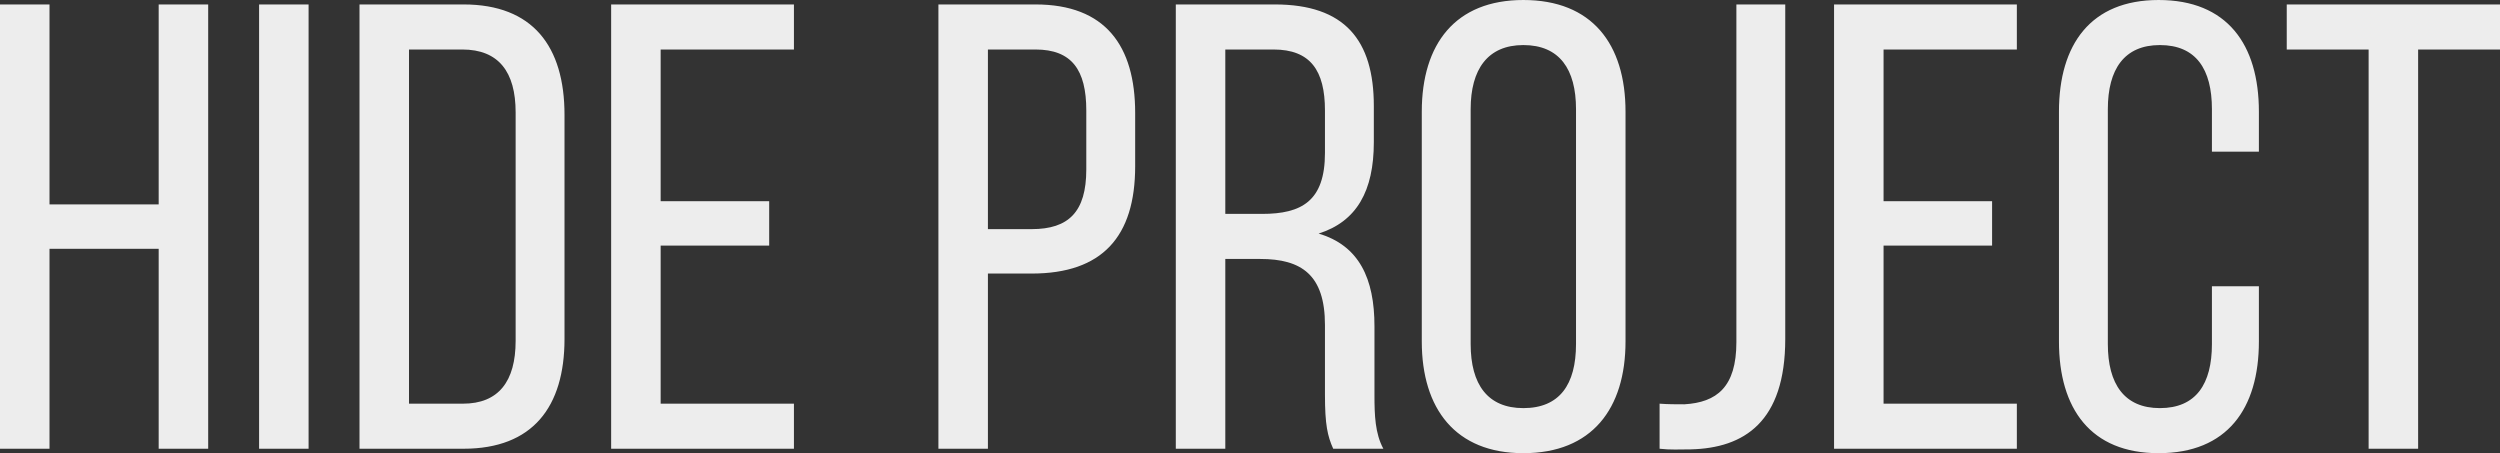 <?xml version="1.0" encoding="UTF-8"?> <svg xmlns="http://www.w3.org/2000/svg" width="568" height="103" viewBox="0 0 568 103" fill="none"><rect x="0" y="0" width="568" height="103" fill="#333333" stroke="none"/> <path d="M36.051 56.528V101.952H47.299V1.01H36.051V46.434H11.248V1.01H0V101.952H11.248V56.528H36.051ZM58.864 1.01V101.952H70.112V1.01H58.864ZM81.678 1.01V101.952H105.327C121.045 101.952 128.256 92.435 128.256 77.005V26.101C128.256 10.527 121.045 1.01 105.327 1.01H81.678ZM92.926 91.714V11.248H105.039C113.258 11.248 117.152 16.296 117.152 25.525V77.438C117.152 86.667 113.258 91.714 105.183 91.714H92.926ZM150.1 45.713V11.248H180.383V1.01H138.852V101.952H180.383V91.714H150.1V55.807H174.759V45.713H150.1ZM213.207 1.01V101.952H224.455V62.152H234.405C250.412 62.152 257.91 53.788 257.91 37.782V25.669C257.91 10.383 251.133 1.01 235.27 1.01H213.207ZM224.455 52.058V11.248H235.27C243.49 11.248 246.806 15.863 246.806 25.092V38.503C246.806 48.164 242.769 52.058 234.405 52.058H224.455ZM267.142 1.01V101.952H278.39V58.836H286.322C295.695 58.836 301.03 62.441 301.03 73.833V89.695C301.03 96.473 301.607 99.068 302.905 101.952H314.297C312.422 98.491 312.278 94.31 312.278 89.839V74.121C312.278 63.306 308.817 55.807 299.588 53.067C308.24 50.328 312.134 43.406 312.134 32.302V24.082C312.134 9.085 305.501 1.01 289.638 1.01H267.142ZM278.39 48.597V11.248H289.35C297.714 11.248 301.03 16.007 301.03 25.092V34.754C301.03 45.713 295.695 48.597 286.754 48.597H278.39ZM323.029 77.582C323.029 92.868 330.672 102.962 346.102 102.962C361.676 102.962 369.318 92.868 369.318 77.582V25.38C369.318 9.951 361.676 0.001 346.102 0.001C330.672 0.001 323.029 9.951 323.029 25.38V77.582ZM334.133 24.804C334.133 15.719 338.026 10.239 346.102 10.239C354.321 10.239 358.071 15.719 358.071 24.804V78.159C358.071 87.388 354.321 92.723 346.102 92.723C338.026 92.723 334.133 87.388 334.133 78.159V24.804ZM377.058 101.952C379.51 102.241 381.528 102.097 384.124 102.097C396.237 101.808 405.61 95.896 405.61 77.005V1.01H394.507V77.726C394.507 87.965 390.036 91.425 382.682 91.858C380.952 91.858 378.933 91.858 377.058 91.714V101.952ZM427.945 45.713V11.248H458.228V1.01H416.697V101.952H458.228V91.714H427.945V55.807H452.604V45.713H427.945ZM490.436 0.001C475.006 0.001 467.796 10.095 467.796 25.38V77.582C467.796 92.868 475.006 102.962 490.436 102.962C506.01 102.962 513.22 92.868 513.22 77.582V65.036H502.549V78.159C502.549 87.244 498.944 92.723 490.724 92.723C482.649 92.723 478.899 87.244 478.899 78.159V24.804C478.899 15.719 482.649 10.239 490.724 10.239C498.944 10.239 502.549 15.719 502.549 24.804V34.465H513.22V25.38C513.22 10.095 506.01 0.001 490.436 0.001ZM549.398 101.952V11.248H568V1.01H519.548V11.248H538.15V101.952H549.398Z" fill="#EDEDED"></path> </svg> 